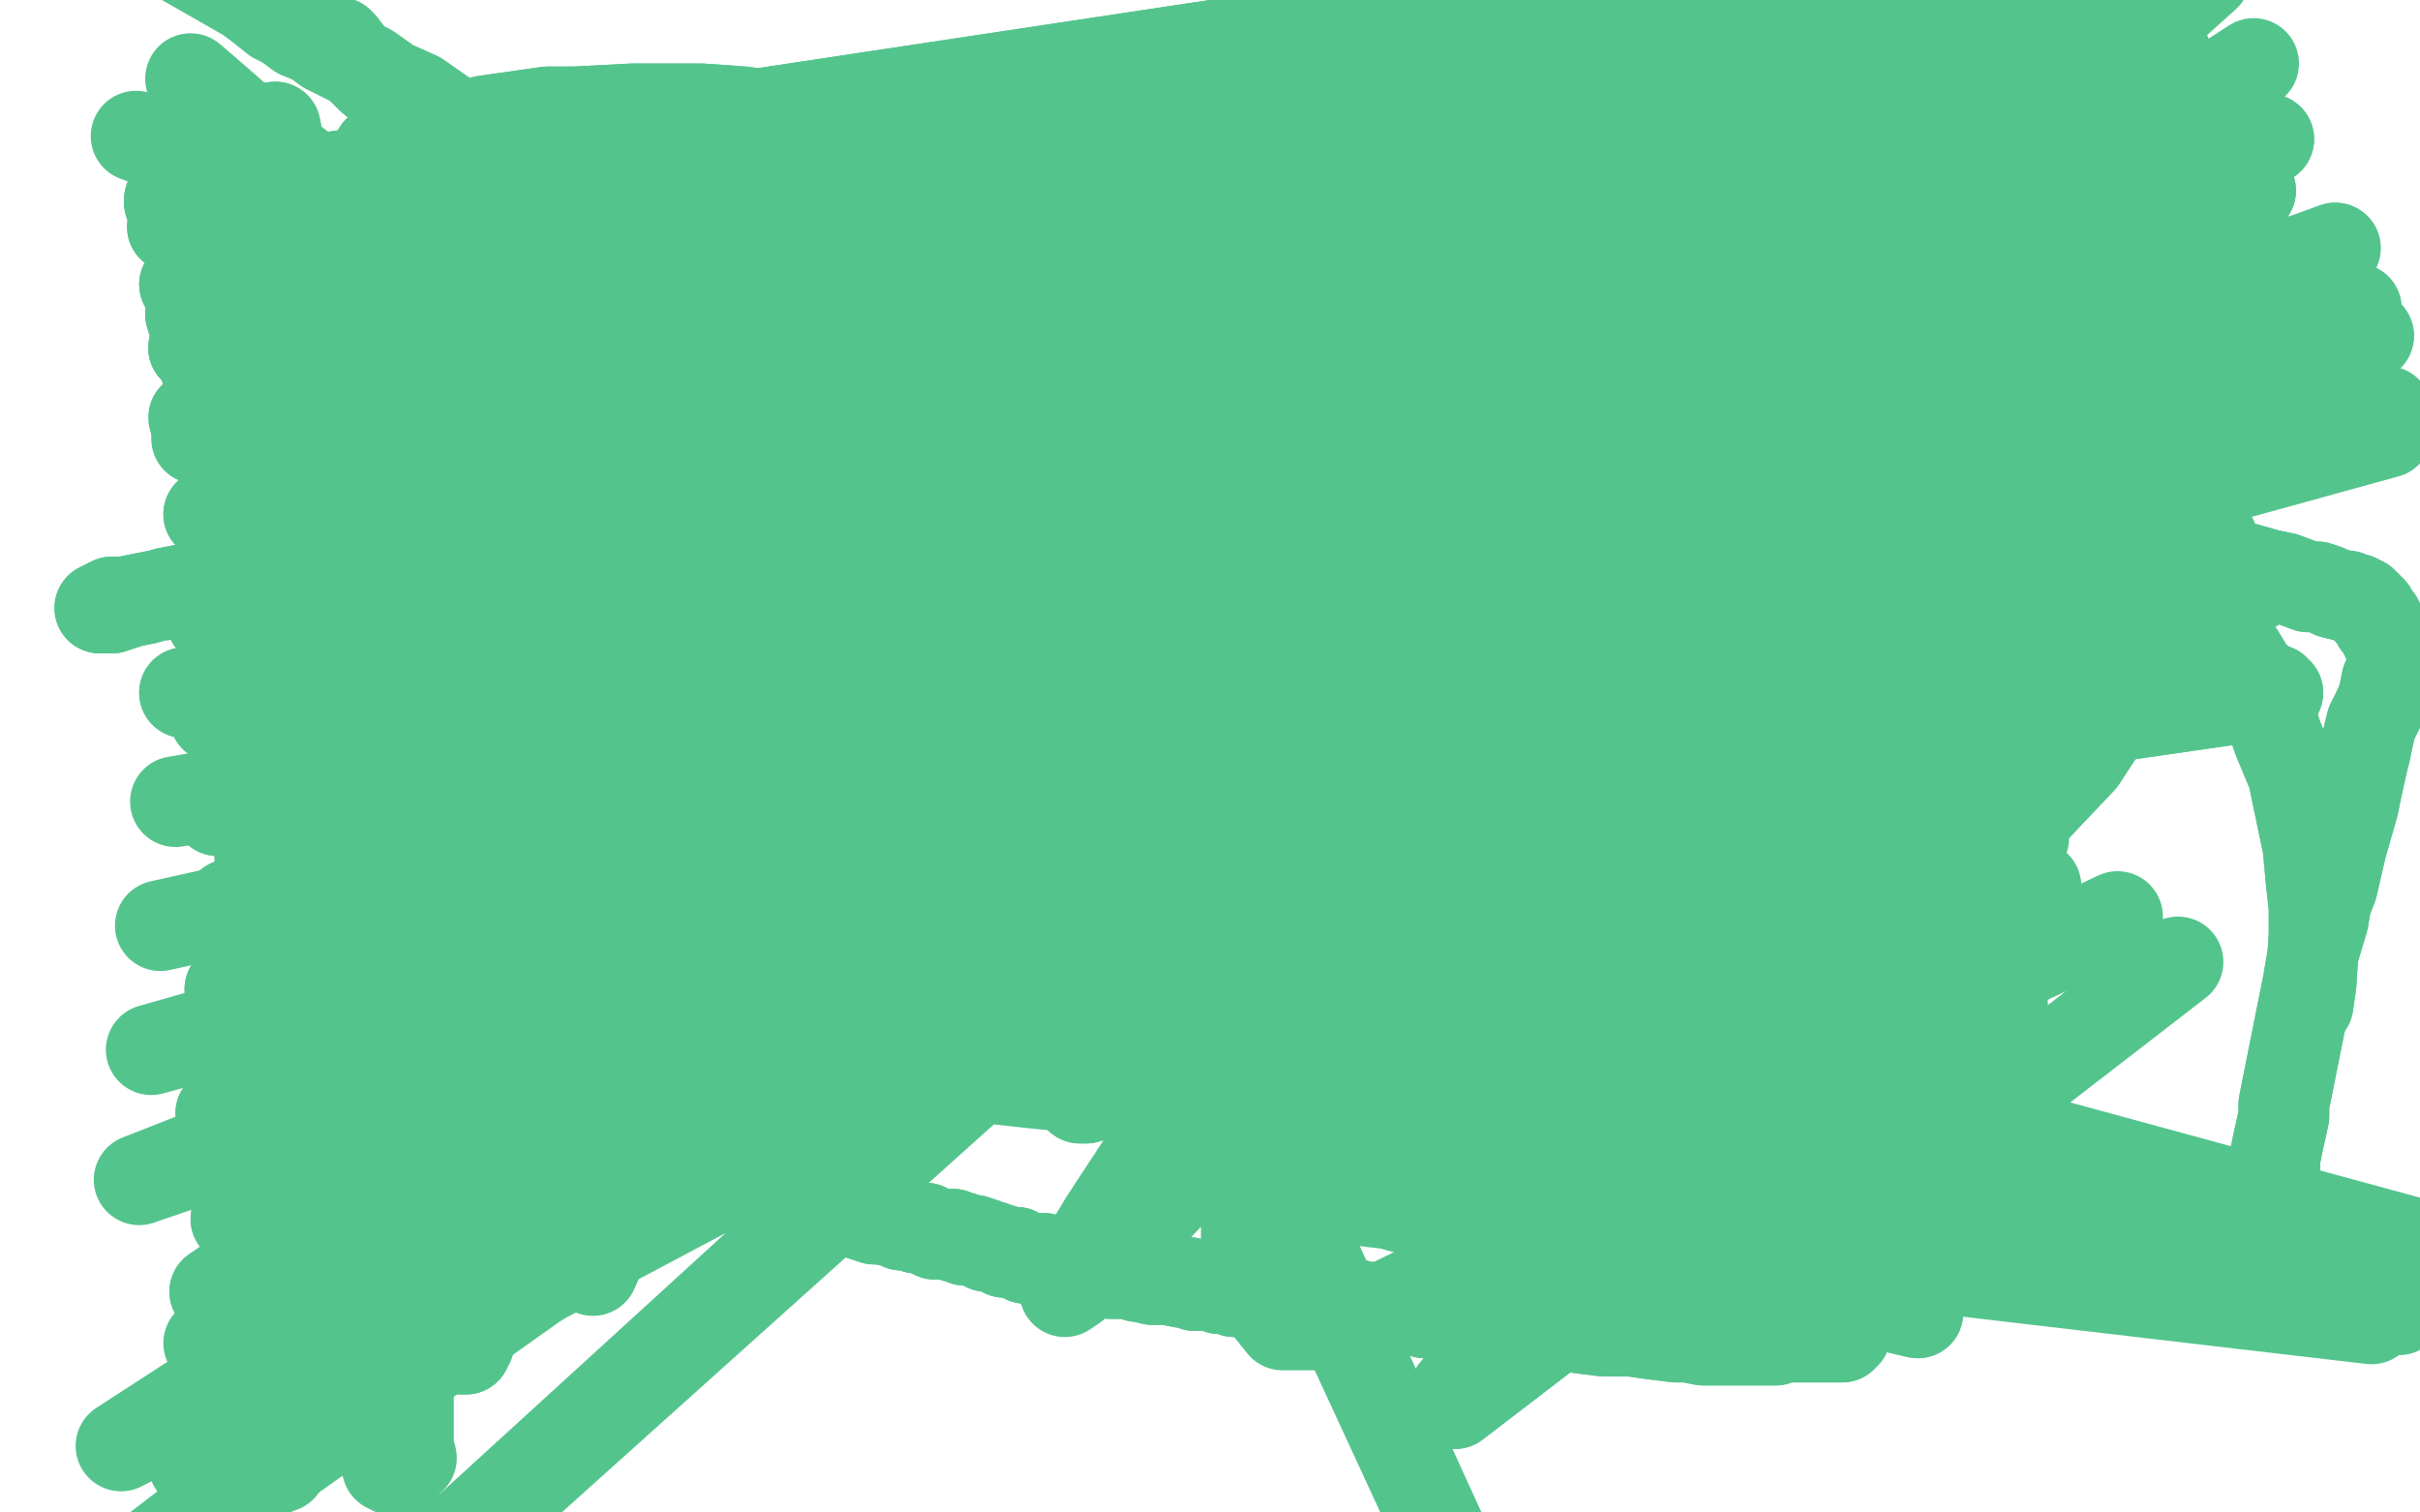 <?xml version="1.0" standalone="no"?>
<!DOCTYPE svg PUBLIC "-//W3C//DTD SVG 1.1//EN"
"http://www.w3.org/Graphics/SVG/1.1/DTD/svg11.dtd">

<svg width="800" height="500" version="1.1" xmlns="http://www.w3.org/2000/svg" xmlns:xlink="http://www.w3.org/1999/xlink" style="stroke-antialiasing: false"><desc>This SVG has been created on https://colorillo.com/</desc><rect x='0' y='0' width='800' height='500' style='fill: rgb(255,255,255); stroke-width:0' /><polyline points="336,104 336,106 336,106 336,108 336,108 337,114 337,114 337,118 337,118 338,123 338,123 339,128 339,128 340,136 340,136" style="fill: none; stroke: #54c48d; stroke-width: 15; stroke-linejoin: round; stroke-linecap: round; stroke-antialiasing: false; stroke-antialias: 0; opacity: 1.0"/>
<polyline points="336,104 336,106 336,106 336,108 336,108 337,114 337,114 337,118 337,118 338,123 338,123 339,128 339,128 340,136 344,149 345,153 346,156 347,160 348,164 349,166" style="fill: none; stroke: #54c48d; stroke-width: 15; stroke-linejoin: round; stroke-linecap: round; stroke-antialiasing: false; stroke-antialias: 0; opacity: 1.0"/>
<polyline points="370,237 377,236 377,236 383,233 383,233 393,228 393,228 402,223 402,223 412,216 412,216 415,213 415,213 416,211 416,211 414,203 401,194 378,183 328,174 308,175 291,181 278,190 258,213 249,228 243,239 237,255 237,261 237,270 242,290" style="fill: none; stroke: #54c48d; stroke-width: 5; stroke-linejoin: round; stroke-linecap: round; stroke-antialiasing: false; stroke-antialias: 0; opacity: 1.0"/>
<polyline points="370,237 377,236 377,236 383,233 383,233 393,228 393,228 402,223 402,223 412,216 412,216 415,213 415,213 416,211 414,203 401,194 378,183 328,174 308,175 291,181 278,190 258,213 249,228 243,239 237,255 237,261 237,270 242,290 248,300 257,313 266,325 279,339 282,343 285,346" style="fill: none; stroke: #54c48d; stroke-width: 5; stroke-linejoin: round; stroke-linecap: round; stroke-antialiasing: false; stroke-antialias: 0; opacity: 1.0"/>
<polyline points="147,81 149,85 149,85 151,91 151,91 156,112 156,112 159,125 159,125 161,133 161,133 164,150 164,150 165,158 166,167 168,184 169,192 169,200 171,212 171,217 171,226 172,230 172,236 173,241 173,246 174,254 175,258 175,262 175,270 176,272 176,276 177,279 177,283 177,287 177,289 177,290 177,291 177,292 177,293 177,293 177,294 177,294 177,295 178,296" style="fill: none; stroke: #54c48d; stroke-width: 30; stroke-linejoin: round; stroke-linecap: round; stroke-antialiasing: false; stroke-antialias: 0; opacity: 1.0"/>
<polyline points="147,81 149,85 149,85 151,91 151,91 156,112 156,112 159,125 159,125 161,133 161,133 164,150 165,158 166,167 168,184 169,192 169,200 171,212 171,217 171,226 172,230 172,236 173,241 173,246 174,254 175,258 175,262 175,270 176,272 176,276 177,279 177,283 177,287 177,289 177,290 177,291 177,292 177,293 177,293 177,294 177,294 177,295 178,296 179,296 179,296 180,296" style="fill: none; stroke: #54c48d; stroke-width: 30; stroke-linejoin: round; stroke-linecap: round; stroke-antialiasing: false; stroke-antialias: 0; opacity: 1.0"/>
<polyline points="243,318 246,318 250,318 263,321 278,322 291,324 306,327 339,332 355,334 370,337 398,341 409,343 419,344 433,345 445,346 456,346 485,346 495,346 506,346 515,346 530,346 533,347" style="fill: none; stroke: #54c48d; stroke-width: 30; stroke-linejoin: round; stroke-linecap: round; stroke-antialiasing: false; stroke-antialias: 0; opacity: 1.0"/>
<polyline points="246,318 250,318 263,321 278,322 291,324 306,327 339,332 355,334 370,337 398,341 409,343 419,344 433,345 445,346 456,346 485,346 495,346 506,346 515,346 530,346 533,347 537,347 539,348 541,348" style="fill: none; stroke: #54c48d; stroke-width: 30; stroke-linejoin: round; stroke-linecap: round; stroke-antialiasing: false; stroke-antialias: 0; opacity: 1.0"/>
<polyline points="453,332 449,332 449,332 444,332 444,332 438,333 438,333 425,334 425,334 418,332 418,332 410,330 410,330 389,324 389,324 380,322 367,319 350,315 343,314 330,311 312,309 298,307 288,305 277,304 248,301 237,300 223,300 188,298 163,296 152,295 137,295 128,295 115,296 110,297 104,297" style="fill: none; stroke: #54c48d; stroke-width: 30; stroke-linejoin: round; stroke-linecap: round; stroke-antialiasing: false; stroke-antialias: 0; opacity: 1.0"/>
<polyline points="453,332 449,332 449,332 444,332 444,332 438,333 438,333 425,334 425,334 418,332 418,332 410,330 410,330 389,324 380,322 367,319 350,315 343,314 330,311 312,309 298,307 288,305 277,304 248,301 237,300 223,300 188,298 163,296 152,295 137,295 128,295 115,296 110,297 104,297 100,298" style="fill: none; stroke: #54c48d; stroke-width: 30; stroke-linejoin: round; stroke-linecap: round; stroke-antialiasing: false; stroke-antialias: 0; opacity: 1.0"/>
<polyline points="137,295 140,295 140,295" style="fill: none; stroke: #54c48d; stroke-width: 30; stroke-linejoin: round; stroke-linecap: round; stroke-antialiasing: false; stroke-antialias: 0; opacity: 1.0"/>
<polyline points="408,384 412,385 412,385 419,387 419,387 425,388 425,388 430,390 430,390 450,395 450,395 463,399 463,399 476,402 476,402 490,405 535,414 556,417 569,419 592,424 604,427 634,434" style="fill: none; stroke: #54c48d; stroke-width: 30; stroke-linejoin: round; stroke-linecap: round; stroke-antialiasing: false; stroke-antialias: 0; opacity: 1.0"/>
<polyline points="408,384 412,385 412,385 419,387 419,387 425,388 425,388 430,390 430,390 450,395 450,395 463,399 463,399 476,402 490,405 535,414 556,417 569,419 592,424 604,427 634,434" style="fill: none; stroke: #54c48d; stroke-width: 30; stroke-linejoin: round; stroke-linecap: round; stroke-antialiasing: false; stroke-antialias: 0; opacity: 1.0"/>
<polyline points="632,429 630,429 630,429 628,428 628,428 626,427 626,427 621,425 621,425 618,425 618,425 613,423 613,423 583,412 574,410 565,408 555,406 544,403 516,395 497,388 452,377 429,371 412,368 395,365 361,360 341,358 323,356" style="fill: none; stroke: #54c48d; stroke-width: 30; stroke-linejoin: round; stroke-linecap: round; stroke-antialiasing: false; stroke-antialias: 0; opacity: 1.0"/>
<polyline points="210,351 192,352 192,352 178,333 178,333" style="fill: none; stroke: #54c48d; stroke-width: 30; stroke-linejoin: round; stroke-linecap: round; stroke-antialiasing: false; stroke-antialias: 0; opacity: 1.0"/>
<polyline points="210,351 192,352 192,352 178,333" style="fill: none; stroke: #54c48d; stroke-width: 30; stroke-linejoin: round; stroke-linecap: round; stroke-antialiasing: false; stroke-antialias: 0; opacity: 1.0"/>
<circle cx="92.5" cy="357.5" r="15" style="fill: #54c48d; stroke-antialiasing: false; stroke-antialias: 0; opacity: 1.0"/>
<circle cx="291.5" cy="377.5" r="15" style="fill: #54c48d; stroke-antialiasing: false; stroke-antialias: 0; opacity: 1.0"/>
<polyline points="126,390 129,388 129,388 144,379 144,379 178,363 178,363 258,327 258,327 300,310 300,310 344,295 344,295 416,271 416,271 439,265 450,262 455,261 456,260 455,260 442,265 410,276 341,293 311,299 283,303 242,309 232,309 227,309 227,309 231,301 255,283 285,262 352,227 380,214 401,206 408,203 412,201 366,223 322,251 276,282 237,311 201,341 176,363 173,365 173,366 198,350 233,325 276,292 376,220 425,187 472,159 512,138 559,119 567,117 570,117 570,118 566,125 548,141 524,163 471,207 451,222 434,235 413,252" style="fill: none; stroke: #54c48d; stroke-width: 30; stroke-linejoin: round; stroke-linecap: round; stroke-antialiasing: false; stroke-antialias: 0; opacity: 1.0"/>
<polyline points="126,390 129,388 129,388 144,379 144,379 178,363 178,363 258,327 258,327 300,310 300,310 344,295 344,295 416,271 439,265 450,262 455,261 456,260 455,260 442,265 410,276 341,293 311,299 283,303 242,309 232,309 227,309 227,309 231,301 255,283 285,262 352,227 380,214 401,206 408,203 412,201 366,223 322,251 276,282 237,311 201,341 176,363 173,365 173,366 198,350 233,325 276,292 376,220 425,187 472,159 512,138 559,119 567,117 570,117 570,118 566,125 548,141 524,163 471,207 451,222 434,235 413,252 405,258" style="fill: none; stroke: #54c48d; stroke-width: 30; stroke-linejoin: round; stroke-linecap: round; stroke-antialiasing: false; stroke-antialias: 0; opacity: 1.0"/>
<polyline points="471,220 475,217 475,217 516,190 556,159 572,147 589,134 593,132 595,130 596,130 595,130 585,138 539,175 524,189 511,201 503,210 496,218 496,218 503,214 524,203 550,186 584,166 615,146 642,131 658,123 672,117 674,116 671,119 659,131" style="fill: none; stroke: #54c48d; stroke-width: 30; stroke-linejoin: round; stroke-linecap: round; stroke-antialiasing: false; stroke-antialias: 0; opacity: 1.0"/>
<polyline points="471,220 475,217 516,190 556,159 572,147 589,134 593,132 595,130 596,130 595,130 585,138 539,175 524,189 511,201 503,210 496,218 496,218 503,214 524,203 550,186 584,166 615,146 642,131 658,123 672,117 674,116 671,119 659,131 638,161 581,216 564,234 550,252" style="fill: none; stroke: #54c48d; stroke-width: 30; stroke-linejoin: round; stroke-linecap: round; stroke-antialiasing: false; stroke-antialias: 0; opacity: 1.0"/>
<polyline points="611,250 623,243 623,243 658,219 658,219 669,210 669,210 675,206 675,206 677,202 677,202 623,229 596,255 572,279 556,296 546,309 540,318 540,319 574,309 606,282 634,256 671,217 679,209 681,204 683,201 681,201 650,218 623,250 602,280 582,313 580,322 580,323 599,322 627,309 670,270 688,251 707,222 710,216 711,212 711,209 707,209 673,216 645,224 616,232 586,240 576,240 567,238 557,234 523,214 502,203 478,193 455,184 431,177 393,168 371,166 352,163 315,161 294,161 276,161 230,162 212,163 185,166 144,173 121,179 104,183 89,186 65,194 55,196 48,198 43,199 37,201 35,201 34,201 33,201 37,199 41,199 51,197 61,196 92,194 108,193 129,191 150,190 197,185 221,183 242,180 292,175 313,174 339,173 384,173 408,173 433,173 453,173 516,173 537,173 572,173 588,173 621,175 654,177 666,177 679,179 703,181 714,183 722,184 731,185 743,188 750,190 755,191 763,194 766,194 769,195 771,196 775,197 776,197 778,198 779,198 780,199 780,199 781,199 781,200 782,200 783,201 783,201 784,202 784,203 786,205 786,206 787,207 788,209 789,210 789,211 790,212 791,214 791,216 791,219 791,222 790,224 789,225 788,230 787,233 784,239 783,243 782,248 781,252 779,261 778,266 776,273 774,280 771,293 769,298 768,304 765,314 764,319 763,325 761,335 759,345 758,350 756,360 755,365 755,369 753,378 752,383 752,388 751,394 749,405 748,410 748,414" style="fill: none; stroke: #54c48d; stroke-width: 30; stroke-linejoin: round; stroke-linecap: round; stroke-antialiasing: false; stroke-antialias: 0; opacity: 1.0"/>
<polyline points="611,250 623,243 623,243 658,219 658,219 669,210 669,210 675,206 675,206 677,202 623,229 596,255 572,279 556,296 546,309 540,318 540,319 574,309 606,282 634,256 671,217 679,209 681,204 683,201 681,201 650,218 623,250 602,280 582,313 580,322 580,323 599,322 627,309 670,270 688,251 707,222 710,216 711,212 711,209 707,209 673,216 645,224 616,232 586,240 576,240 567,238 557,234 523,214 502,203 478,193 455,184 431,177 393,168 371,166 352,163 315,161 294,161 276,161 230,162 212,163 185,166 144,173 121,179 104,183 89,186 65,194 55,196 48,198 43,199 37,201 35,201 34,201 33,201 37,199 41,199 51,197 61,196 92,194 108,193 129,191 150,190 197,185 221,183 242,180 292,175 313,174 339,173 384,173 408,173 433,173 453,173 516,173 537,173 572,173 588,173 621,175 654,177 666,177 679,179 703,181 714,183 722,184 731,185 743,188 750,190 755,191 763,194 766,194 769,195 771,196 775,197 776,197 778,198 779,198 780,199 780,199 781,199 781,200 782,200 783,201 783,201 784,202 784,203 786,205 786,206 787,207 788,209 789,210 789,211 790,212 791,214 791,216 791,219 791,222 790,224 789,225 788,230 787,233 784,239 783,243 782,248 781,252 779,261 778,266 776,273 774,280 771,293 769,298 768,304 765,314 764,319 763,325 761,335 759,345 758,350 756,360 755,365 755,369 753,378 752,383 752,388 751,394 749,405 748,410 748,414 746,418 744,426 743,429 742,431" style="fill: none; stroke: #54c48d; stroke-width: 30; stroke-linejoin: round; stroke-linecap: round; stroke-antialiasing: false; stroke-antialias: 0; opacity: 1.0"/>
<polyline points="605,436 604,435 604,435 602,434 602,434 600,434 600,434 599,433 599,433 597,432 597,432 594,430 594,430 592,429 592,429 591,427 589,427 584,424 581,423 578,422 572,419 569,418 567,418 562,416 561,415 559,414 558,414 557,413 556,412" style="fill: none; stroke: #54c48d; stroke-width: 30; stroke-linejoin: round; stroke-linecap: round; stroke-antialiasing: false; stroke-antialias: 0; opacity: 1.0"/>
<polyline points="605,436 604,435 604,435 602,434 602,434 600,434 600,434 599,433 599,433 597,432 597,432 594,430 594,430 592,429 591,427 589,427 584,424 581,423 578,422 572,419 569,418 567,418 562,416 561,415 559,414 558,414 557,413 556,412 556,412" style="fill: none; stroke: #54c48d; stroke-width: 30; stroke-linejoin: round; stroke-linecap: round; stroke-antialiasing: false; stroke-antialias: 0; opacity: 1.0"/>
<polyline points="616,407 615,407 615,407 613,407 613,407 609,407 609,407 606,407 606,407 604,407 604,407 602,407 602,407 600,407 600,407" style="fill: none; stroke: #54c48d; stroke-width: 30; stroke-linejoin: round; stroke-linecap: round; stroke-antialiasing: false; stroke-antialias: 0; opacity: 1.0"/>
<polyline points="365,350 355,350 355,350 350,350 350,350 334,347 334,347 325,345 325,345 315,343 315,343 302,339 295,337 288,335 276,332 272,331 268,330 259,327" style="fill: none; stroke: #54c48d; stroke-width: 30; stroke-linejoin: round; stroke-linecap: round; stroke-antialiasing: false; stroke-antialias: 0; opacity: 1.0"/>
<polyline points="365,350 355,350 355,350 350,350 350,350 334,347 334,347 325,345 325,345 315,343 302,339 295,337 288,335 276,332 272,331 268,330 259,327" style="fill: none; stroke: #54c48d; stroke-width: 30; stroke-linejoin: round; stroke-linecap: round; stroke-antialiasing: false; stroke-antialias: 0; opacity: 1.0"/>
<polyline points="183,294 180,292 180,292 172,286 172,286 168,283 168,283" style="fill: none; stroke: #54c48d; stroke-width: 30; stroke-linejoin: round; stroke-linecap: round; stroke-antialiasing: false; stroke-antialias: 0; opacity: 1.0"/>
<polyline points="110,229 108,227 108,227 105,225 105,225 102,222 102,222 99,218 99,218" style="fill: none; stroke: #54c48d; stroke-width: 30; stroke-linejoin: round; stroke-linecap: round; stroke-antialiasing: false; stroke-antialias: 0; opacity: 1.0"/>
<polyline points="65,145 65,144 65,144 65,142 65,142 64,138 64,138" style="fill: none; stroke: #54c48d; stroke-width: 30; stroke-linejoin: round; stroke-linecap: round; stroke-antialiasing: false; stroke-antialias: 0; opacity: 1.0"/>
<polyline points="72,78 73,77 73,77" style="fill: none; stroke: #54c48d; stroke-width: 30; stroke-linejoin: round; stroke-linecap: round; stroke-antialiasing: false; stroke-antialias: 0; opacity: 1.0"/>
<polyline points="125,50 127,49 127,49 132,47 132,47 149,43 149,43 160,40 160,40 181,37 181,37 190,37 190,37 209,36 216,36 225,36 232,36 246,37 252,38 257,39" style="fill: none; stroke: #54c48d; stroke-width: 30; stroke-linejoin: round; stroke-linecap: round; stroke-antialiasing: false; stroke-antialias: 0; opacity: 1.0"/>
<polyline points="125,50 127,49 127,49 132,47 132,47 149,43 149,43 160,40 160,40 181,37 181,37 190,37 209,36 216,36 225,36 232,36 246,37 252,38 257,39 268,42 273,43" style="fill: none; stroke: #54c48d; stroke-width: 30; stroke-linejoin: round; stroke-linecap: round; stroke-antialiasing: false; stroke-antialias: 0; opacity: 1.0"/>
<polyline points="455,59 462,59 462,59 467,59 467,59 474,59 474,59 492,61 492,61 500,61 500,61 511,62 511,62 529,63 529,63 537,64 555,66 564,67 575,67 586,69 599,69 624,71 634,72 645,73 664,74 672,76 681,76 688,78 700,79" style="fill: none; stroke: #54c48d; stroke-width: 30; stroke-linejoin: round; stroke-linecap: round; stroke-antialiasing: false; stroke-antialias: 0; opacity: 1.0"/>
<polyline points="455,59 462,59 462,59 467,59 467,59 474,59 474,59 492,61 492,61 500,61 500,61 511,62 511,62 529,63 537,64 555,66 564,67 575,67 586,69 599,69 624,71 634,72 645,73 664,74 672,76 681,76 688,78 700,79 705,80 711,82 722,84" style="fill: none; stroke: #54c48d; stroke-width: 30; stroke-linejoin: round; stroke-linecap: round; stroke-antialiasing: false; stroke-antialias: 0; opacity: 1.0"/>
<polyline points="696,98 694,98 694,98 686,97 686,97 651,90 651,90 630,87 630,87 606,84 606,84 583,80 583,80 533,74 533,74 507,71 489,68 438,60 410,58 390,57 363,56 316,56 296,56 259,56 244,56 229,56 217,56 206,55 185,54" style="fill: none; stroke: #54c48d; stroke-width: 30; stroke-linejoin: round; stroke-linecap: round; stroke-antialiasing: false; stroke-antialias: 0; opacity: 1.0"/>
<polyline points="696,98 694,98 694,98 686,97 686,97 651,90 651,90 630,87 630,87 606,84 606,84 583,80 583,80 533,74 507,71 489,68 438,60 410,58 390,57 363,56 316,56 296,56 259,56 244,56 229,56 217,56 206,55 185,54 179,54 169,53 166,52 164,52 162,52" style="fill: none; stroke: #54c48d; stroke-width: 30; stroke-linejoin: round; stroke-linecap: round; stroke-antialiasing: false; stroke-antialias: 0; opacity: 1.0"/>
<polyline points="517,83 531,86 531,86 572,100 572,100 611,115 611,115 628,123 628,123 646,132 646,132 677,149 677,149 701,170 712,179 723,190 740,216 748,229 753,244 758,256 763,280 764,291 765,300 765,309 764,325 763,332" style="fill: none; stroke: #54c48d; stroke-width: 30; stroke-linejoin: round; stroke-linecap: round; stroke-antialiasing: false; stroke-antialias: 0; opacity: 1.0"/>
<polyline points="517,83 531,86 531,86 572,100 572,100 611,115 611,115 628,123 628,123 646,132 646,132 677,149 701,170 712,179 723,190 740,216 748,229 753,244 758,256 763,280 764,291 765,300 765,309 764,325 763,332" style="fill: none; stroke: #54c48d; stroke-width: 30; stroke-linejoin: round; stroke-linecap: round; stroke-antialiasing: false; stroke-antialias: 0; opacity: 1.0"/>
<polyline points="651,27 651,29 651,29 651,31 651,31 649,43 649,43 647,51 647,51 646,59 646,59 643,76 643,76 642,83 641,91 640,100 638,121 637,132 636,143 634,166 634,176 633,186 632,205 631,213 630,222 630,229 630,237 628,251 628,258 627,274 626,282 625,291 625,297 624,311 623,319 623,326 621,341 621,349 621,356 620,362 619,374 619,379 618,384 618,390 617,400 616,405 616,408 615,415 615,418 614,420 613,424 613,425 613,427 613,429 613,431 613,431 613,433 612,433 612,434 612,434 612,435 612,436 612,436 612,437 611,438 611,438 611,439 610,440 610,440 610,441 609,441 609,442 608,442 608,442 607,442 606,442 606,442 604,442 603,442 602,442 600,442 599,442 599,442 597,442 595,442 594,442 592,442 591,442 588,442 587,443 584,443 582,443 578,443 577,443 575,443 572,443 571,443 569,443 566,443 563,443 558,442 554,442 546,441 539,440 535,440 530,440 522,439 518,438 513,438 505,437 502,436 498,436 494,436 486,435 482,434 478,434 471,434 467,433 463,433 459,433 451,432 447,431 443,431 440,431 433,429 426,429 419,428 417,428 414,427 408,427 406,426 403,426 401,425 395,425 393,424 391,424 386,423 384,423 383,423 381,423 377,422 376,422 374,421 371,421 370,421 369,421 367,421 365,420 364,420 362,419 359,419 357,419 354,418 353,418 351,418 348,417 347,417 345,416 343,416 341,416 339,416 337,415 336,414 334,414 332,414 331,413 330,413 328,412 326,412 325,411 322,410 321,410 319,410 318,409 316,409 315,408 314,408 311,408 311,408 309,408 307,407 306,406 304,406 303,406 300,405 298,405 296,404 291,403 289,403 286,402 283,401 277,400 273,399 270,399 263,397 260,397 257,395 253,395 247,393 244,393 241,392 235,391 232,390 229,390 222,388 219,387 216,386 209,384 205,383 201,382 197,381 194,380 184,377 181,376 176,375 169,372 167,371 165,369 163,368 160,365 158,364 157,363 155,359" style="fill: none; stroke: #54c48d; stroke-width: 30; stroke-linejoin: round; stroke-linecap: round; stroke-antialiasing: false; stroke-antialias: 0; opacity: 1.0"/>
<polyline points="651,27 651,29 651,29 651,31 651,31 649,43 649,43 647,51 647,51 646,59 646,59 643,76 642,83 641,91 640,100 638,121 637,132 636,143 634,166 634,176 633,186 632,205 631,213 630,222 630,229 630,237 628,251 628,258 627,274 626,282 625,291 625,297 624,311 623,319 623,326 621,341 621,349 621,356 620,362 619,374 619,379 618,384 618,390 617,400 616,405 616,408 615,415 615,418 614,420 613,424 613,425 613,427 613,429 613,431 613,431 613,433 612,433 612,434 612,434 612,435 612,436 612,436 612,437 611,438 611,438 611,439 610,440 610,440 610,441 609,441 609,442 608,442 608,442 607,442 606,442 606,442 604,442 603,442 602,442 600,442 599,442 599,442 597,442 595,442 594,442 592,442 591,442 588,442 587,443 584,443 582,443 578,443 577,443 575,443 572,443 571,443 569,443 566,443 563,443 558,442 554,442 546,441 539,440 535,440 530,440 522,439 518,438 513,438 505,437 502,436 498,436 494,436 486,435 482,434 478,434 471,434 467,433 463,433 459,433 451,432 447,431 443,431 440,431 433,429 426,429 419,428 417,428 414,427 408,427 406,426 403,426 401,425 395,425 393,424 391,424 386,423 384,423 383,423 381,423 377,422 376,422 374,421 371,421 370,421 369,421 367,421 365,420 364,420 362,419 359,419 357,419 354,418 353,418 351,418 348,417 347,417 345,416 343,416 341,416 339,416 337,415 336,414 334,414 332,414 331,413 330,413 328,412 326,412 325,411 322,410 321,410 319,410 318,409 316,409 315,408 314,408 311,408 311,408 309,408 307,407 306,406 304,406 303,406 300,405 298,405 296,404 291,403 289,403 286,402 283,401 277,400 273,399 270,399 263,397 260,397 257,395 253,395 247,393 244,393 241,392 235,391 232,390 229,390 222,388 219,387 216,386 209,384 205,383 201,382 197,381 194,380 184,377 181,376 176,375 169,372 167,371 165,369 163,368 160,365 158,364 157,363 155,359 155,357 154,354 153,349 153,346 153,343 153,342 153,339" style="fill: none; stroke: #54c48d; stroke-width: 30; stroke-linejoin: round; stroke-linecap: round; stroke-antialiasing: false; stroke-antialias: 0; opacity: 1.0"/>
<polyline points="184,281 185,279 185,279 189,274 189,274 197,264 197,264 218,236 218,236 231,221 231,221 257,196 257,196 284,176 299,168 312,163 343,156 358,154 371,153 399,153 412,153 423,153 446,158 455,162 460,166 465,172 472,191 474,201 474,216 473,220 472,223 467,225 462,226 447,226 432,226 401,222 386,218 372,214 362,209 345,199 338,194 334,188 329,182 323,162 322,151 322,140 330,116 337,105 345,97 354,88 377,76 388,75 399,75 414,87 420,97 427,138 423,151 415,166 403,181 371,210 351,227 331,242 300,263 291,269 283,274 277,280 263,291 255,298 246,306" style="fill: none; stroke: #54c48d; stroke-width: 30; stroke-linejoin: round; stroke-linecap: round; stroke-antialiasing: false; stroke-antialias: 0; opacity: 1.0"/>
<polyline points="184,281 185,279 185,279 189,274 189,274 197,264 197,264 218,236 218,236 231,221 231,221 257,196 284,176 299,168 312,163 343,156 358,154 371,153 399,153 412,153 423,153 446,158 455,162 460,166 465,172 472,191 474,201 474,216 473,220 472,223 467,225 462,226 447,226 432,226 401,222 386,218 372,214 362,209 345,199 338,194 334,188 329,182 323,162 322,151 322,140 330,116 337,105 345,97 354,88 377,76 388,75 399,75 414,87 420,97 427,138 423,151 415,166 403,181 371,210 351,227 331,242 300,263 291,269 283,274 277,280 263,291 255,298 246,306 227,324 219,332 212,339 205,346 183,370 176,377" style="fill: none; stroke: #54c48d; stroke-width: 30; stroke-linejoin: round; stroke-linecap: round; stroke-antialiasing: false; stroke-antialias: 0; opacity: 1.0"/>
<polyline points="183,354 186,351 186,351 200,335 200,335 213,322 213,322 230,305 230,305 248,284 248,284 287,239 287,239 306,218 328,196 368,155 383,139 402,118 421,97 425,91 427,89 426,95 423,102 419,108 410,122 405,128 397,138 371,165 358,179 344,194 332,207 308,235 298,247 289,257 270,282 261,294 252,307 244,320 231,341 227,349 225,354 224,356 222,358 233,345 242,335 270,305 286,283 308,257 354,201 378,175 402,148 418,127 428,115 436,103 438,101 438,101 438,102 438,105 436,110 432,117 429,121 427,125 416,136 406,144 398,153 388,162 367,182 356,192 344,203 334,213 307,240 296,250 272,275 259,290 248,303 214,346 203,360" style="fill: none; stroke: #54c48d; stroke-width: 30; stroke-linejoin: round; stroke-linecap: round; stroke-antialiasing: false; stroke-antialias: 0; opacity: 1.0"/>
<polyline points="183,354 186,351 186,351 200,335 200,335 213,322 213,322 230,305 230,305 248,284 248,284 287,239 306,218 328,196 368,155 383,139 402,118 421,97 425,91 427,89 426,95 423,102 419,108 410,122 405,128 397,138 371,165 358,179 344,194 332,207 308,235 298,247 289,257 270,282 261,294 252,307 244,320 231,341 227,349 225,354 224,356 222,358 233,345 242,335 270,305 286,283 308,257 354,201 378,175 402,148 418,127 428,115 436,103 438,101 438,101 438,102 438,105 436,110 432,117 429,121 427,125 416,136 406,144 398,153 388,162 367,182 356,192 344,203 334,213 307,240 296,250 272,275 259,290 248,303 214,346 203,360 197,371 194,377 192,382 190,390 188,393 188,395" style="fill: none; stroke: #54c48d; stroke-width: 30; stroke-linejoin: round; stroke-linecap: round; stroke-antialiasing: false; stroke-antialias: 0; opacity: 1.0"/>
<polyline points="261,266 272,249 272,249 196,420 196,420" style="fill: none; stroke: #54c48d; stroke-width: 30; stroke-linejoin: round; stroke-linecap: round; stroke-antialiasing: false; stroke-antialias: 0; opacity: 1.0"/>
<polyline points="291,212 291,214 291,214 290,214 290,214 289,216 289,216 285,221 285,221 280,226 280,226 274,235 274,235 248,274 237,292 231,303 224,313 217,324 194,358 189,367 185,373 182,380 173,397 168,409 162,421 155,437 153,440 152,442 149,444 148,429 149,414 153,393 160,373 166,358 184,314 195,294 207,266 231,220 253,178 271,147 278,136 283,128 288,121 293,114 294,113 294,113 296,117 296,122 296,128 296,134 294,144 292,151 288,159 274,190 265,210 246,248 229,287 221,305 212,326 203,343 185,381 177,399 169,414 160,431 158,436 157,439 155,443 155,444 154,445 154,446 153,446 153,444 156,423 158,415 159,408 160,399 164,380 168,363 171,352 179,331 183,321 188,310 201,290 209,280 217,267 233,246 240,237 248,227 255,219" style="fill: none; stroke: #54c48d; stroke-width: 30; stroke-linejoin: round; stroke-linecap: round; stroke-antialiasing: false; stroke-antialias: 0; opacity: 1.0"/>
<polyline points="291,212 291,214 291,214 290,214 290,214 289,216 289,216 285,221 285,221 280,226 280,226 274,235 248,274 237,292 231,303 224,313 217,324 194,358 189,367 185,373 182,380 173,397 168,409 162,421 155,437 153,440 152,442 149,444 148,429 149,414 153,393 160,373 166,358 184,314 195,294 207,266 231,220 253,178 271,147 278,136 283,128 288,121 293,114 294,113 294,113 296,117 296,122 296,128 296,134 294,144 292,151 288,159 274,190 265,210 246,248 229,287 221,305 212,326 203,343 185,381 177,399 169,414 160,431 158,436 157,439 155,443 155,444 154,445 154,446 153,446 153,444 156,423 158,415 159,408 160,399 164,380 168,363 171,352 179,331 183,321 188,310 201,290 209,280 217,267 233,246 240,237 248,227 255,219 266,205 270,199 275,194 280,188 281,186" style="fill: none; stroke: #54c48d; stroke-width: 30; stroke-linejoin: round; stroke-linecap: round; stroke-antialiasing: false; stroke-antialias: 0; opacity: 1.0"/>
<polyline points="265,217 265,218 265,218 265,220 265,220 263,225 263,225 261,227 261,227 260,229 260,229 258,231 258,231 250,239 242,248 226,271 220,280 215,288 211,294 205,305 201,310 199,315 194,326 193,331 190,339 190,341 189,343 189,345 189,347 189,347 189,346 204,319 211,309 216,300 221,293 231,280 236,270 243,260 259,237 266,226 272,217 282,201 288,189 289,186" style="fill: none; stroke: #54c48d; stroke-width: 30; stroke-linejoin: round; stroke-linecap: round; stroke-antialiasing: false; stroke-antialias: 0; opacity: 1.0"/>
<polyline points="265,217 265,218 265,218 265,220 265,220 263,225 263,225 261,227 261,227 260,229 260,229 258,231 250,239 242,248 226,271 220,280 215,288 211,294 205,305 201,310 199,315 194,326 193,331 190,339 190,341 189,343 189,345 189,347 189,347 189,346 204,319 211,309 216,300 221,293 231,280 236,270 243,260 259,237 266,226 272,217 282,201 288,189 289,186 291,181 291,180 290,180" style="fill: none; stroke: #54c48d; stroke-width: 30; stroke-linejoin: round; stroke-linecap: round; stroke-antialiasing: false; stroke-antialias: 0; opacity: 1.0"/>
<polyline points="244,242 243,244 243,244 237,254 237,254 213,294 213,294 201,315 201,315 191,333 191,333 182,348 182,348 168,371 164,377 162,380 160,384 159,385 159,386 158,386 158,386 158,384 161,378 166,369 174,356 196,326 210,308 224,292 239,274 272,238 288,220 303,206 331,179 343,168 354,157 363,148 377,136 381,132 384,130 388,127 389,127 390,126 390,127 390,130 388,133 378,151 375,158 372,165 369,171 363,181 357,191 352,198 328,223 311,240 277,274 265,287 255,297 250,304 243,311 241,313 239,314 237,315" style="fill: none; stroke: #54c48d; stroke-width: 30; stroke-linejoin: round; stroke-linecap: round; stroke-antialiasing: false; stroke-antialias: 0; opacity: 1.0"/>
<polyline points="244,242 243,244 243,244 237,254 237,254 213,294 213,294 201,315 201,315 191,333 191,333 182,348 168,371 164,377 162,380 160,384 159,385 159,386 158,386 158,386 158,384 161,378 166,369 174,356 196,326 210,308 224,292 239,274 272,238 288,220 303,206 331,179 343,168 354,157 363,148 377,136 381,132 384,130 388,127 389,127 390,126 390,127 390,130 388,133 378,151 375,158 372,165 369,171 363,181 357,191 352,198 328,223 311,240 277,274 265,287 255,297 250,304 243,311 241,313 239,314 237,315 235,316 235,316" style="fill: none; stroke: #54c48d; stroke-width: 30; stroke-linejoin: round; stroke-linecap: round; stroke-antialiasing: false; stroke-antialias: 0; opacity: 1.0"/>
<polyline points="205,284 204,282 204,282 201,281 201,281 196,277 196,277 192,273 192,273 188,268 188,268 181,261 181,261 162,240 152,230 143,221 135,213 120,199 112,192 103,186 96,182 86,176 82,173 80,172 78,171 78,170 112,188 140,212 194,274 210,292 216,301 218,304 224,306 226,307 229,308 231,308 235,308 236,308 236,306 235,298 233,290 227,277 214,247 207,235 202,224 192,203 188,196 184,190 181,185 174,177 171,175 168,171 161,164 153,152 148,145 141,136 138,133 135,131" style="fill: none; stroke: #54c48d; stroke-width: 30; stroke-linejoin: round; stroke-linecap: round; stroke-antialiasing: false; stroke-antialias: 0; opacity: 1.0"/>
<polyline points="205,284 204,282 204,282 201,281 201,281 196,277 196,277 192,273 192,273 188,268 188,268 181,261 162,240 152,230 143,221 135,213 120,199 112,192 103,186 96,182 86,176 82,173 80,172 78,171 78,170 112,188 140,212 194,274 210,292 216,301 218,304 224,306 226,307 229,308 231,308 235,308 236,308 236,306 235,298 233,290 227,277 214,247 207,235 202,224 192,203 188,196 184,190 181,185 174,177 171,175 168,171 161,164 153,152 148,145 141,136 138,133 135,131 133,130" style="fill: none; stroke: #54c48d; stroke-width: 30; stroke-linejoin: round; stroke-linecap: round; stroke-antialiasing: false; stroke-antialias: 0; opacity: 1.0"/>
<polyline points="240,306 240,304 240,304 240,302 240,302 238,297 238,297 227,276 227,276 222,269 222,269 207,251 207,251 198,243 185,230 177,223 164,214 158,210 153,207" style="fill: none; stroke: #54c48d; stroke-width: 30; stroke-linejoin: round; stroke-linecap: round; stroke-antialiasing: false; stroke-antialias: 0; opacity: 1.0"/>
<polyline points="240,306 240,304 240,304 240,302 240,302 238,297 238,297 227,276 227,276 222,269 222,269 207,251 198,243 185,230 177,223 164,214 158,210 153,207 148,204 143,201" style="fill: none; stroke: #54c48d; stroke-width: 30; stroke-linejoin: round; stroke-linecap: round; stroke-antialiasing: false; stroke-antialias: 0; opacity: 1.0"/>
<polyline points="151,140 151,141 151,141 131,182 131,182" style="fill: none; stroke: #54c48d; stroke-width: 30; stroke-linejoin: round; stroke-linecap: round; stroke-antialiasing: false; stroke-antialias: 0; opacity: 1.0"/>
<polyline points="277,279 277,279 277,279 237,293 237,293 277,276 277,276 237,289 237,289 277,270 277,270 235,283 235,283 273,265 273,265 233,276 233,276 263,257 263,257 231,274 231,274 259,253 259,253 229,272 229,272" style="fill: none; stroke: #54c48d; stroke-width: 30; stroke-linejoin: round; stroke-linecap: round; stroke-antialiasing: false; stroke-antialias: 0; opacity: 1.0"/>
<polyline points="277,279 277,279 277,279 237,293 237,293 277,276 277,276 237,289 237,289 277,270 277,270 235,283 235,283 273,265 273,265 233,276 233,276 263,257 263,257 231,274 231,274 259,253 259,253 229,272 255,250 228,270" style="fill: none; stroke: #54c48d; stroke-width: 30; stroke-linejoin: round; stroke-linecap: round; stroke-antialiasing: false; stroke-antialias: 0; opacity: 1.0"/>
<polyline points="209,210 203,204 203,204 199,199 199,199 196,195 196,195" style="fill: none; stroke: #54c48d; stroke-width: 30; stroke-linejoin: round; stroke-linecap: round; stroke-antialiasing: false; stroke-antialias: 0; opacity: 1.0"/>
<polyline points="209,210 203,204 203,204 199,199 199,199 196,195 192,191 179,179" style="fill: none; stroke: #54c48d; stroke-width: 30; stroke-linejoin: round; stroke-linecap: round; stroke-antialiasing: false; stroke-antialias: 0; opacity: 1.0"/>
<circle cx="136.5" cy="130.5" r="15" style="fill: #54c48d; stroke-antialiasing: false; stroke-antialias: 0; opacity: 1.0"/>
<circle cx="114.5" cy="90.5" r="15" style="fill: #54c48d; stroke-antialiasing: false; stroke-antialias: 0; opacity: 1.0"/>
<polyline points="279,259 276,257 276,257 274,255 274,255 271,252 271,252 262,243 262,243 253,235 253,235 245,224 245,224 235,211 211,177 198,162 187,149 174,138 164,128 142,112" style="fill: none; stroke: #54c48d; stroke-width: 30; stroke-linejoin: round; stroke-linecap: round; stroke-antialiasing: false; stroke-antialias: 0; opacity: 1.0"/>
<polyline points="279,259 276,257 276,257 274,255 274,255 271,252 271,252 262,243 262,243 253,235 253,235 245,224 235,211 211,177 198,162 187,149 174,138 164,128 142,112 133,105 125,99 115,93 93,75" style="fill: none; stroke: #54c48d; stroke-width: 30; stroke-linejoin: round; stroke-linecap: round; stroke-antialiasing: false; stroke-antialias: 0; opacity: 1.0"/>
<polyline points="306,193 304,193 304,193 302,192 302,192 298,192 298,192 294,189 294,189 282,181 282,181 275,175 275,175 265,167 265,167 252,157 225,136 212,127 199,118 186,110 173,103 149,91 125,80 112,74 101,69 80,59 72,56" style="fill: none; stroke: #54c48d; stroke-width: 30; stroke-linejoin: round; stroke-linecap: round; stroke-antialiasing: false; stroke-antialias: 0; opacity: 1.0"/>
<polyline points="306,193 304,193 304,193 302,192 302,192 298,192 298,192 294,189 294,189 282,181 282,181 275,175 275,175 265,167 252,157 225,136 212,127 199,118 186,110 173,103 149,91 125,80 112,74 101,69 80,59 72,56 64,53 58,50 45,45" style="fill: none; stroke: #54c48d; stroke-width: 30; stroke-linejoin: round; stroke-linecap: round; stroke-antialiasing: false; stroke-antialias: 0; opacity: 1.0"/>
<polyline points="266,224 264,223 264,223 258,220 258,220 254,218 254,218 249,214 249,214 243,207 243,207 218,179 218,179 203,158 203,158 189,141 175,124 155,101 143,92 134,82 125,74 114,67" style="fill: none; stroke: #54c48d; stroke-width: 30; stroke-linejoin: round; stroke-linecap: round; stroke-antialiasing: false; stroke-antialias: 0; opacity: 1.0"/>
<polyline points="266,224 264,223 264,223 258,220 258,220 254,218 254,218 249,214 249,214 243,207 243,207 218,179 218,179 203,158 189,141 175,124 155,101 143,92 134,82 125,74 114,67 104,59 87,46 78,39 70,32 63,26" style="fill: none; stroke: #54c48d; stroke-width: 30; stroke-linejoin: round; stroke-linecap: round; stroke-antialiasing: false; stroke-antialias: 0; opacity: 1.0"/>
<polyline points="261,186 261,184 261,184 260,181 260,181 258,177 258,177 255,172 255,172 249,163 249,163 242,155 242,155 226,134 226,134 218,123 209,112 199,101 192,93 173,73 166,66 158,58 151,52 144,46 133,35 128,30 123,26 119,22 116,19" style="fill: none; stroke: #54c48d; stroke-width: 30; stroke-linejoin: round; stroke-linecap: round; stroke-antialiasing: false; stroke-antialias: 0; opacity: 1.0"/>
<polyline points="261,186 261,184 261,184 260,181 260,181 258,177 258,177 255,172 255,172 249,163 249,163 242,155 242,155 226,134 218,123 209,112 199,101 192,93 173,73 166,66 158,58 151,52 144,46 133,35 128,30 123,26 119,22 116,19 113,15 112,14" style="fill: none; stroke: #54c48d; stroke-width: 30; stroke-linejoin: round; stroke-linecap: round; stroke-antialiasing: false; stroke-antialias: 0; opacity: 1.0"/>
<circle cx="271.5" cy="158.5" r="15" style="fill: #54c48d; stroke-antialiasing: false; stroke-antialias: 0; opacity: 1.0"/>
<polyline points="237,103 229,99 229,99 218,92 218,92 208,84 208,84 196,74 196,74 183,65 183,65 170,56 170,56 148,39 148,39 138,32 129,28 122,23 108,16 104,13 99,11 95,8" style="fill: none; stroke: #54c48d; stroke-width: 30; stroke-linejoin: round; stroke-linecap: round; stroke-antialiasing: false; stroke-antialias: 0; opacity: 1.0"/>
<polyline points="237,103 229,99 229,99 218,92 218,92 208,84 208,84 196,74 196,74 183,65 183,65 170,56 170,56 148,39 138,32 129,28 122,23 108,16 104,13 99,11 95,8 91,6 86,2 82,-1 61,-13" style="fill: none; stroke: #54c48d; stroke-width: 30; stroke-linejoin: round; stroke-linecap: round; stroke-antialiasing: false; stroke-antialias: 0; opacity: 1.0"/>
<polyline points="522,197 523,196 523,196 527,192 527,192" style="fill: none; stroke: #54c48d; stroke-width: 30; stroke-linejoin: round; stroke-linecap: round; stroke-antialiasing: false; stroke-antialias: 0; opacity: 1.0"/>
<polyline points="558,133 556,133 555,135 552,138 544,145 529,156 506,169 446,201 418,214 398,226 382,235 360,248 352,253 346,257 339,263" style="fill: none; stroke: #54c48d; stroke-width: 30; stroke-linejoin: round; stroke-linecap: round; stroke-antialiasing: false; stroke-antialias: 0; opacity: 1.0"/>
<polyline points="556,133 555,135 552,138 544,145 529,156 506,169 446,201 418,214 398,226 382,235 360,248 352,253 346,257 339,263 332,269 314,289 305,301 297,311 293,318 287,327" style="fill: none; stroke: #54c48d; stroke-width: 30; stroke-linejoin: round; stroke-linecap: round; stroke-antialiasing: false; stroke-antialias: 0; opacity: 1.0"/>
<circle cx="454.5" cy="195.5" r="15" style="fill: #54c48d; stroke-antialiasing: false; stroke-antialias: 0; opacity: 1.0"/>
<polyline points="306,329 306,329 306,329 454,197 454,197" style="fill: none; stroke: #54c48d; stroke-width: 30; stroke-linejoin: round; stroke-linecap: round; stroke-antialiasing: false; stroke-antialias: 0; opacity: 1.0"/>
<polyline points="341,304 349,302 349,302 382,287 382,287 405,276 426,265 477,239 505,225 523,214 541,203 563,189 569,186 572,183 574,181 572,183 565,186 556,190 546,195 505,213 487,222 436,248 415,260 394,272 377,283 362,291 336,307 321,317" style="fill: none; stroke: #54c48d; stroke-width: 30; stroke-linejoin: round; stroke-linecap: round; stroke-antialiasing: false; stroke-antialias: 0; opacity: 1.0"/>
<polyline points="341,304 349,302 349,302 382,287 405,276 426,265 477,239 505,225 523,214 541,203 563,189 569,186 572,183 574,181 572,183 565,186 556,190 546,195 505,213 487,222 436,248 415,260 394,272 377,283 362,291 336,307 321,317 297,332 290,337" style="fill: none; stroke: #54c48d; stroke-width: 30; stroke-linejoin: round; stroke-linecap: round; stroke-antialiasing: false; stroke-antialias: 0; opacity: 1.0"/>
<polyline points="330,332 333,332 333,332 349,325 349,325 401,304 401,304 422,294 422,294 446,283 446,283 469,274 469,274 505,256 505,256" style="fill: none; stroke: #54c48d; stroke-width: 30; stroke-linejoin: round; stroke-linecap: round; stroke-antialiasing: false; stroke-antialias: 0; opacity: 1.0"/>
<polyline points="330,332 333,332 333,332 349,325 349,325 401,304 401,304 422,294 422,294 446,283 446,283 469,274 469,274 505,256 518,250 529,243 538,238 551,230" style="fill: none; stroke: #54c48d; stroke-width: 30; stroke-linejoin: round; stroke-linecap: round; stroke-antialiasing: false; stroke-antialias: 0; opacity: 1.0"/>
<polyline points="535,244 531,246 531,246 518,250 518,250 503,255 503,255 483,265 483,265 472,272 472,272 457,282 457,282 442,295 442,295 426,309 397,337 389,345 382,352 375,358 373,360 371,360 369,360 369,359 381,345 408,328 432,316 474,298 515,282 535,274 553,268 568,262 595,252 606,248 614,244" style="fill: none; stroke: #54c48d; stroke-width: 30; stroke-linejoin: round; stroke-linecap: round; stroke-antialiasing: false; stroke-antialias: 0; opacity: 1.0"/>
<polyline points="535,244 531,246 531,246 518,250 518,250 503,255 503,255 483,265 483,265 472,272 472,272 457,282 457,282 442,295 426,309 397,337 389,345 382,352 375,358 373,360 371,360 369,360 369,359 381,345 408,328 432,316 474,298 515,282 535,274 553,268 568,262 595,252 606,248 614,244 621,242 623,241 604,246 525,279 479,299 436,319" style="fill: none; stroke: #54c48d; stroke-width: 30; stroke-linejoin: round; stroke-linecap: round; stroke-antialiasing: false; stroke-antialias: 0; opacity: 1.0"/>
<polyline points="291,366 291,364 291,364 294,357 294,357 312,341 312,341 378,300 378,300 417,283 417,283 458,269 458,269 499,259 499,259 574,246 605,242 623,240 634,240 635,240 615,249 558,270 513,287 474,302 407,330 390,336 384,339 382,339 390,334 421,315 461,295 554,263 600,253 638,248 656,247 660,250 634,266 590,284 479,324 427,342 388,355 359,363 357,363 357,360 401,325 439,303 482,287 524,276 592,273 594,291 567,308 489,350 453,367 427,377 421,379 418,379 427,360 464,330 507,301 554,276 645,241 668,235 675,234 667,238 597,280 564,299 541,312 532,317 526,319 526,318 535,305 556,285 612,244 627,238 638,235 638,238 628,252 611,275 595,292 584,305 576,315 575,317 575,317 615,313 639,307 656,301 672,293 673,293 669,295 640,316 603,343 566,366 522,393 515,396 512,397 513,392 525,379 551,356 578,334 604,317 617,309 627,304 622,309 595,329 565,352 516,384 506,390 502,393 500,393 505,388 524,369 555,342 615,298 628,290 634,287 635,287 617,300 587,322 555,343 528,363 502,378 498,380 496,381 499,378 517,363 574,319 597,302 612,294 618,291 621,289 618,292 597,304 571,323 519,357 503,367 495,372 491,375 490,375 496,369 520,348 546,324 573,304 621,274 632,269 638,266 639,266 631,272 601,291 571,316 541,340 520,358 505,370 503,371 503,372 505,371 547,343" style="fill: none; stroke: #54c48d; stroke-width: 30; stroke-linejoin: round; stroke-linecap: round; stroke-antialiasing: false; stroke-antialias: 0; opacity: 1.0"/>
<polyline points="291,366 291,364 291,364 294,357 294,357 312,341 312,341 378,300 378,300 417,283 417,283 458,269 458,269 499,259 574,246 605,242 623,240 634,240 635,240 615,249 558,270 513,287 474,302 407,330 390,336 384,339 382,339 390,334 421,315 461,295 554,263 600,253 638,248 656,247 660,250 634,266 590,284 479,324 427,342 388,355 359,363 357,363 357,360 401,325 439,303 482,287 524,276 592,273 594,291 567,308 489,350 453,367 427,377 421,379 418,379 427,360 464,330 507,301 554,276 645,241 668,235 675,234 667,238 597,280 564,299 541,312 532,317 526,319 526,318 535,305 556,285 612,244 627,238 638,235 638,238 628,252 611,275 595,292 584,305 576,315 575,317 575,317 615,313 639,307 656,301 672,293 673,293 669,295 640,316 603,343 566,366 522,393 515,396 512,397 513,392 525,379 551,356 578,334 604,317 617,309 627,304 622,309 595,329 565,352 516,384 506,390 502,393 500,393 505,388 524,369 555,342 615,298 628,290 634,287 635,287 617,300 587,322 555,343 528,363 502,378 498,380 496,381 499,378 517,363 574,319 597,302 612,294 618,291 621,289 618,292 597,304 571,323 519,357 503,367 495,372 491,375 490,375 496,369 520,348 546,324 573,304 621,274 632,269 638,266 639,266 631,272 601,291 571,316 541,340 520,358 505,370 503,371 503,372 505,371 547,343 576,323 610,302 637,287 663,278 669,277" style="fill: none; stroke: #54c48d; stroke-width: 30; stroke-linejoin: round; stroke-linecap: round; stroke-antialiasing: false; stroke-antialias: 0; opacity: 1.0"/>
<polyline points="618,332 571,371 534,405 503,434 481,460 479,464 478,464 481,464 528,428 584,372 611,350 634,331 643,324 645,322 633,330 605,350 593,360 578,372 569,380 561,388 561,390" style="fill: none; stroke: #54c48d; stroke-width: 30; stroke-linejoin: round; stroke-linecap: round; stroke-antialiasing: false; stroke-antialias: 0; opacity: 1.0"/>
<polyline points="571,371 534,405 503,434 481,460 479,464 478,464 481,464 528,428 584,372 611,350 634,331 643,324 645,322 633,330 605,350 593,360 578,372 569,380 561,388 561,390 562,391 576,389" style="fill: none; stroke: #54c48d; stroke-width: 30; stroke-linejoin: round; stroke-linecap: round; stroke-antialiasing: false; stroke-antialias: 0; opacity: 1.0"/>
<polyline points="699,304 700,303 700,303 662,321 662,321 624,348 586,375 552,400 531,419 517,432 516,433 517,433" style="fill: none; stroke: #54c48d; stroke-width: 30; stroke-linejoin: round; stroke-linecap: round; stroke-antialiasing: false; stroke-antialias: 0; opacity: 1.0"/>
<circle cx="563.5" cy="390.5" r="15" style="fill: #54c48d; stroke-antialiasing: false; stroke-antialias: 0; opacity: 1.0"/>
<polyline points="654,341 644,348 615,372 568,421 561,430 558,435 565,436" style="fill: none; stroke: #54c48d; stroke-width: 30; stroke-linejoin: round; stroke-linecap: round; stroke-antialiasing: false; stroke-antialias: 0; opacity: 1.0"/>
<polyline points="644,348 615,372 568,421 561,430 558,435 565,436 596,414 628,391 663,362 720,318" style="fill: none; stroke: #54c48d; stroke-width: 30; stroke-linejoin: round; stroke-linecap: round; stroke-antialiasing: false; stroke-antialias: 0; opacity: 1.0"/>
<polyline points="662,332 608,356 569,377 528,398 460,431 436,438 424,438 412,423 412,394 427,357 443,327 463,298 469,289 449,318 395,381 371,407 360,420 355,425 352,427 353,424 365,404 384,375 423,330 434,321 439,316 442,315 436,324 419,347 402,367 380,397 375,405 374,407" style="fill: none; stroke: #54c48d; stroke-width: 30; stroke-linejoin: round; stroke-linecap: round; stroke-antialiasing: false; stroke-antialias: 0; opacity: 1.0"/>
<polyline points="377,405 391,390 391,390 784,436 784,436 414,362 414,362 793,433 793,433 448,322 448,322 819,421 819,421 453,317 453,317 824,418 824,418" style="fill: none; stroke: #54c48d; stroke-width: 30; stroke-linejoin: round; stroke-linecap: round; stroke-antialiasing: false; stroke-antialias: 0; opacity: 1.0"/>
<polyline points="254,70 254,71 254,71 256,95 256,95 265,123 265,123 305,182 305,182 327,212 327,212 346,239 346,239 358,263 360,266 354,245 350,227 341,199 317,141 315,128 314,123 314,122 324,148 336,182 347,217 358,246 363,262 502,563 364,261 363,248 347,198 330,169 309,136" style="fill: none; stroke: #54c48d; stroke-width: 30; stroke-linejoin: round; stroke-linecap: round; stroke-antialiasing: false; stroke-antialias: 0; opacity: 1.0"/>
<polyline points="254,70 254,71 254,71 256,95 256,95 265,123 265,123 305,182 305,182 327,212 327,212 346,239 358,263 360,266 354,245 350,227 341,199 317,141 315,128 314,123 314,122 324,148 336,182 347,217 358,246 363,262 502,563 364,261 363,248 347,198 330,169 309,136 289,106" style="fill: none; stroke: #54c48d; stroke-width: 30; stroke-linejoin: round; stroke-linecap: round; stroke-antialiasing: false; stroke-antialias: 0; opacity: 1.0"/>
<polyline points="422,71 419,85 419,85 411,102 411,102 402,117 402,117 383,145 383,145 372,158 372,158 359,173 359,173 313,220 297,233 282,247 252,268 237,279 222,290 205,303 167,335 130,374 107,409 102,421 99,430 97,439" style="fill: none; stroke: #54c48d; stroke-width: 30; stroke-linejoin: round; stroke-linecap: round; stroke-antialiasing: false; stroke-antialias: 0; opacity: 1.0"/>
<polyline points="422,71 419,85 419,85 411,102 411,102 402,117 402,117 383,145 383,145 372,158 372,158 359,173 313,220 297,233 282,247 252,268 237,279 222,290 205,303 167,335 130,374 107,409 102,421 99,430 97,439 96,451 96,455" style="fill: none; stroke: #54c48d; stroke-width: 30; stroke-linejoin: round; stroke-linecap: round; stroke-antialiasing: false; stroke-antialias: 0; opacity: 1.0"/>
<polyline points="151,190 149,211 149,211 147,242 147,242 144,276 144,276 141,310 141,310 136,378 136,378 135,408 135,408 135,435 135,435" style="fill: none; stroke: #54c48d; stroke-width: 30; stroke-linejoin: round; stroke-linecap: round; stroke-antialiasing: false; stroke-antialias: 0; opacity: 1.0"/>
<polyline points="151,190 149,211 149,211 147,242 147,242 144,276 144,276 141,310 141,310 136,378 136,378 135,408 135,408 135,435 135,464 135,473 135,478 136,482" style="fill: none; stroke: #54c48d; stroke-width: 30; stroke-linejoin: round; stroke-linecap: round; stroke-antialiasing: false; stroke-antialias: 0; opacity: 1.0"/>
<polyline points="123,112 123,114 123,114 124,121 124,121 127,144 127,144 131,205 131,205 132,239 132,239 134,275 134,275 134,311 134,311 135,379 135,407 136,429 136,442 136,453 136,455" style="fill: none; stroke: #54c48d; stroke-width: 30; stroke-linejoin: round; stroke-linecap: round; stroke-antialiasing: false; stroke-antialias: 0; opacity: 1.0"/>
<polyline points="123,112 123,114 123,114 124,121 124,121 127,144 127,144 131,205 131,205 132,239 132,239 134,275 134,275 134,311 135,379 135,407 136,429 136,442 136,453 136,455" style="fill: none; stroke: #54c48d; stroke-width: 30; stroke-linejoin: round; stroke-linecap: round; stroke-antialiasing: false; stroke-antialias: 0; opacity: 1.0"/>
<polyline points="91,42 92,47 92,47 93,61 93,61 98,108 98,108 100,134 100,134 103,163 103,163 107,220 107,220 109,248 110,275 112,317 112,332 113,342 113,351 113,364 113,369 113,373 112,374 112,374 110,372 99,326 95,285 92,243 87,175 85,157 84,150 83,142 83,140 82,140 82,145 83,170 85,190 89,238 92,262 94,285 96,309 97,347 98,373 99,386 99,389 99,390 99,391 99,389 99,384 99,375 99,341 99,314 123,220 139,164 141,155 143,150 145,147 146,144" style="fill: none; stroke: #54c48d; stroke-width: 30; stroke-linejoin: round; stroke-linecap: round; stroke-antialiasing: false; stroke-antialias: 0; opacity: 1.0"/>
<polyline points="91,42 92,47 92,47 93,61 93,61 98,108 98,108 100,134 100,134 103,163 103,163 107,220 109,248 110,275 112,317 112,332 113,342 113,351 113,364 113,369 113,373 112,374 112,374 110,372 99,326 95,285 92,243 87,175 85,157 84,150 83,142 83,140 82,140 82,145 83,170 85,190 89,238 92,262 94,285 96,309 97,347 98,373 99,386 99,389 99,390 99,391 99,389 99,384 99,375 99,341 99,314 123,220 139,164 141,155 143,150 145,147 146,144 147,143 148,140 149,139 149,138" style="fill: none; stroke: #54c48d; stroke-width: 30; stroke-linejoin: round; stroke-linecap: round; stroke-antialiasing: false; stroke-antialias: 0; opacity: 1.0"/>
<polyline points="98,75 98,76 98,76 99,80 99,80 102,89 102,89 109,136 109,136 112,167 112,167 114,200 114,200 116,235 116,235 118,303 119,335 120,365 123,416 123,435 124,449 126,475" style="fill: none; stroke: #54c48d; stroke-width: 30; stroke-linejoin: round; stroke-linecap: round; stroke-antialiasing: false; stroke-antialias: 0; opacity: 1.0"/>
<polyline points="98,75 98,76 98,76 99,80 99,80 102,89 102,89 109,136 109,136 112,167 112,167 114,200 114,200 116,235 118,303 119,335 120,365 123,416 123,435 124,449 126,475 127,481 128,485 132,487" style="fill: none; stroke: #54c48d; stroke-width: 30; stroke-linejoin: round; stroke-linecap: round; stroke-antialiasing: false; stroke-antialias: 0; opacity: 1.0"/>
<polyline points="63,102 63,104 63,104 64,107 64,107 66,114 66,114 74,145 74,145 77,162 77,162 80,183 80,183 83,207 83,207 85,234 86,287 86,315 86,345 86,400 86,424 87,444" style="fill: none; stroke: #54c48d; stroke-width: 30; stroke-linejoin: round; stroke-linecap: round; stroke-antialiasing: false; stroke-antialias: 0; opacity: 1.0"/>
<polyline points="63,102 63,104 63,104 64,107 64,107 66,114 66,114 74,145 74,145 77,162 77,162 80,183 80,183 83,207 85,234 86,287 86,315 86,345 86,400 86,424 87,444 91,476 93,485" style="fill: none; stroke: #54c48d; stroke-width: 30; stroke-linejoin: round; stroke-linecap: round; stroke-antialiasing: false; stroke-antialias: 0; opacity: 1.0"/>
<polyline points="64,45 64,48 64,48 65,50 65,50 67,57 67,57 70,72 70,72 76,121 76,121 79,148 79,148 81,177 81,177 86,238 89,269 90,299 92,330 94,390 95,413 97,433" style="fill: none; stroke: #54c48d; stroke-width: 30; stroke-linejoin: round; stroke-linecap: round; stroke-antialiasing: false; stroke-antialias: 0; opacity: 1.0"/>
<polyline points="64,45 64,48 64,48 65,50 65,50 67,57 67,57 70,72 70,72 76,121 76,121 79,148 79,148 81,177 86,238 89,269 90,299 92,330 94,390 95,413 97,433 100,454 102,459" style="fill: none; stroke: #54c48d; stroke-width: 30; stroke-linejoin: round; stroke-linecap: round; stroke-antialiasing: false; stroke-antialias: 0; opacity: 1.0"/>
<circle cx="731.5" cy="178.5" r="15" style="fill: #54c48d; stroke-antialiasing: false; stroke-antialias: 0; opacity: 1.0"/>
<polyline points="56,66 56,66 56,66 632,3 632,3 56,66 56,66 623,-13 623,-13 56,67 56,67 620,-18 620,-18 57,75 623,-4 61,94 660,85 64,115 686,133 67,143 712,176 70,205 748,226 71,237 752,228 72,268 753,229 76,327 745,194 77,355 727,157 77,379 710,118 78,403 693,82 78,442 679,48 78,457 678,46" style="fill: none; stroke: #54c48d; stroke-width: 30; stroke-linejoin: round; stroke-linecap: round; stroke-antialiasing: false; stroke-antialias: 0; opacity: 1.0"/>
<polyline points="56,66 56,66 56,66 632,3 632,3 56,66 56,66 623,-13 623,-13 56,67 56,67 620,-18 57,75 623,-4 61,94 660,85 64,115 686,133 67,143 712,176 70,205 748,226 71,237 752,228 72,268 753,229 76,327 745,194 77,355 727,157 77,379 710,118 78,403 693,82 78,442 679,48 78,457 678,46 78,472 678,46" style="fill: none; stroke: #54c48d; stroke-width: 30; stroke-linejoin: round; stroke-linecap: round; stroke-antialiasing: false; stroke-antialias: 0; opacity: 1.0"/>
<polyline points="77,116 77,116 77,116 731,55 731,55 76,114 76,114 714,19 714,19 76,114 76,114 707,4 707,4 75,113 75,113 705,0 705,0 75,113 75,113 704,0 704,0 75,118 75,118 723,32 723,32 75,135 75,135 744,63 744,63 76,162 764,90 76,227 781,110 76,299 783,111 75,336 772,82 73,368 750,46 71,427 712,-10" style="fill: none; stroke: #54c48d; stroke-width: 30; stroke-linejoin: round; stroke-linecap: round; stroke-antialiasing: false; stroke-antialias: 0; opacity: 1.0"/>
<polyline points="77,116 77,116 77,116 731,55 731,55 76,114 76,114 714,19 714,19 76,114 76,114 707,4 707,4 75,113 75,113 705,0 705,0 75,113 75,113 704,0 704,0 75,118 75,118 723,32 723,32 75,135 75,135 744,63 76,162 764,90 76,227 781,110 76,299 783,111 75,336 772,82 73,368 750,46 71,427 712,-10 69,444 707,-16 67,462 705,-17 65,476 705,-11 64,484 716,23 64,484 761,114" style="fill: none; stroke: #54c48d; stroke-width: 30; stroke-linejoin: round; stroke-linecap: round; stroke-antialiasing: false; stroke-antialias: 0; opacity: 1.0"/>
<polyline points="72,142 72,142 72,142 716,19 716,19 72,142 72,142 716,18 716,18 72,145 72,145 725,42 725,42 72,145 72,145 742,75 742,75 69,170 69,170 762,108 762,108 61,229 61,229 785,140 785,140" style="fill: none; stroke: #54c48d; stroke-width: 30; stroke-linejoin: round; stroke-linecap: round; stroke-antialiasing: false; stroke-antialias: 0; opacity: 1.0"/>
<polyline points="72,142 72,142 72,142 716,19 716,19 72,142 72,142 716,18 716,18 72,145 72,145 725,42 725,42 72,145 72,145 742,75 742,75 69,170 69,170 762,108 762,108 61,229 61,229 785,140 58,265 788,143 53,306 789,143 50,347 789,136 46,390 779,102 40,478 745,21 35,525 729,-8 24,625 725,-15" style="fill: none; stroke: #54c48d; stroke-width: 30; stroke-linejoin: round; stroke-linecap: round; stroke-antialiasing: false; stroke-antialias: 0; opacity: 1.0"/>
</svg>
